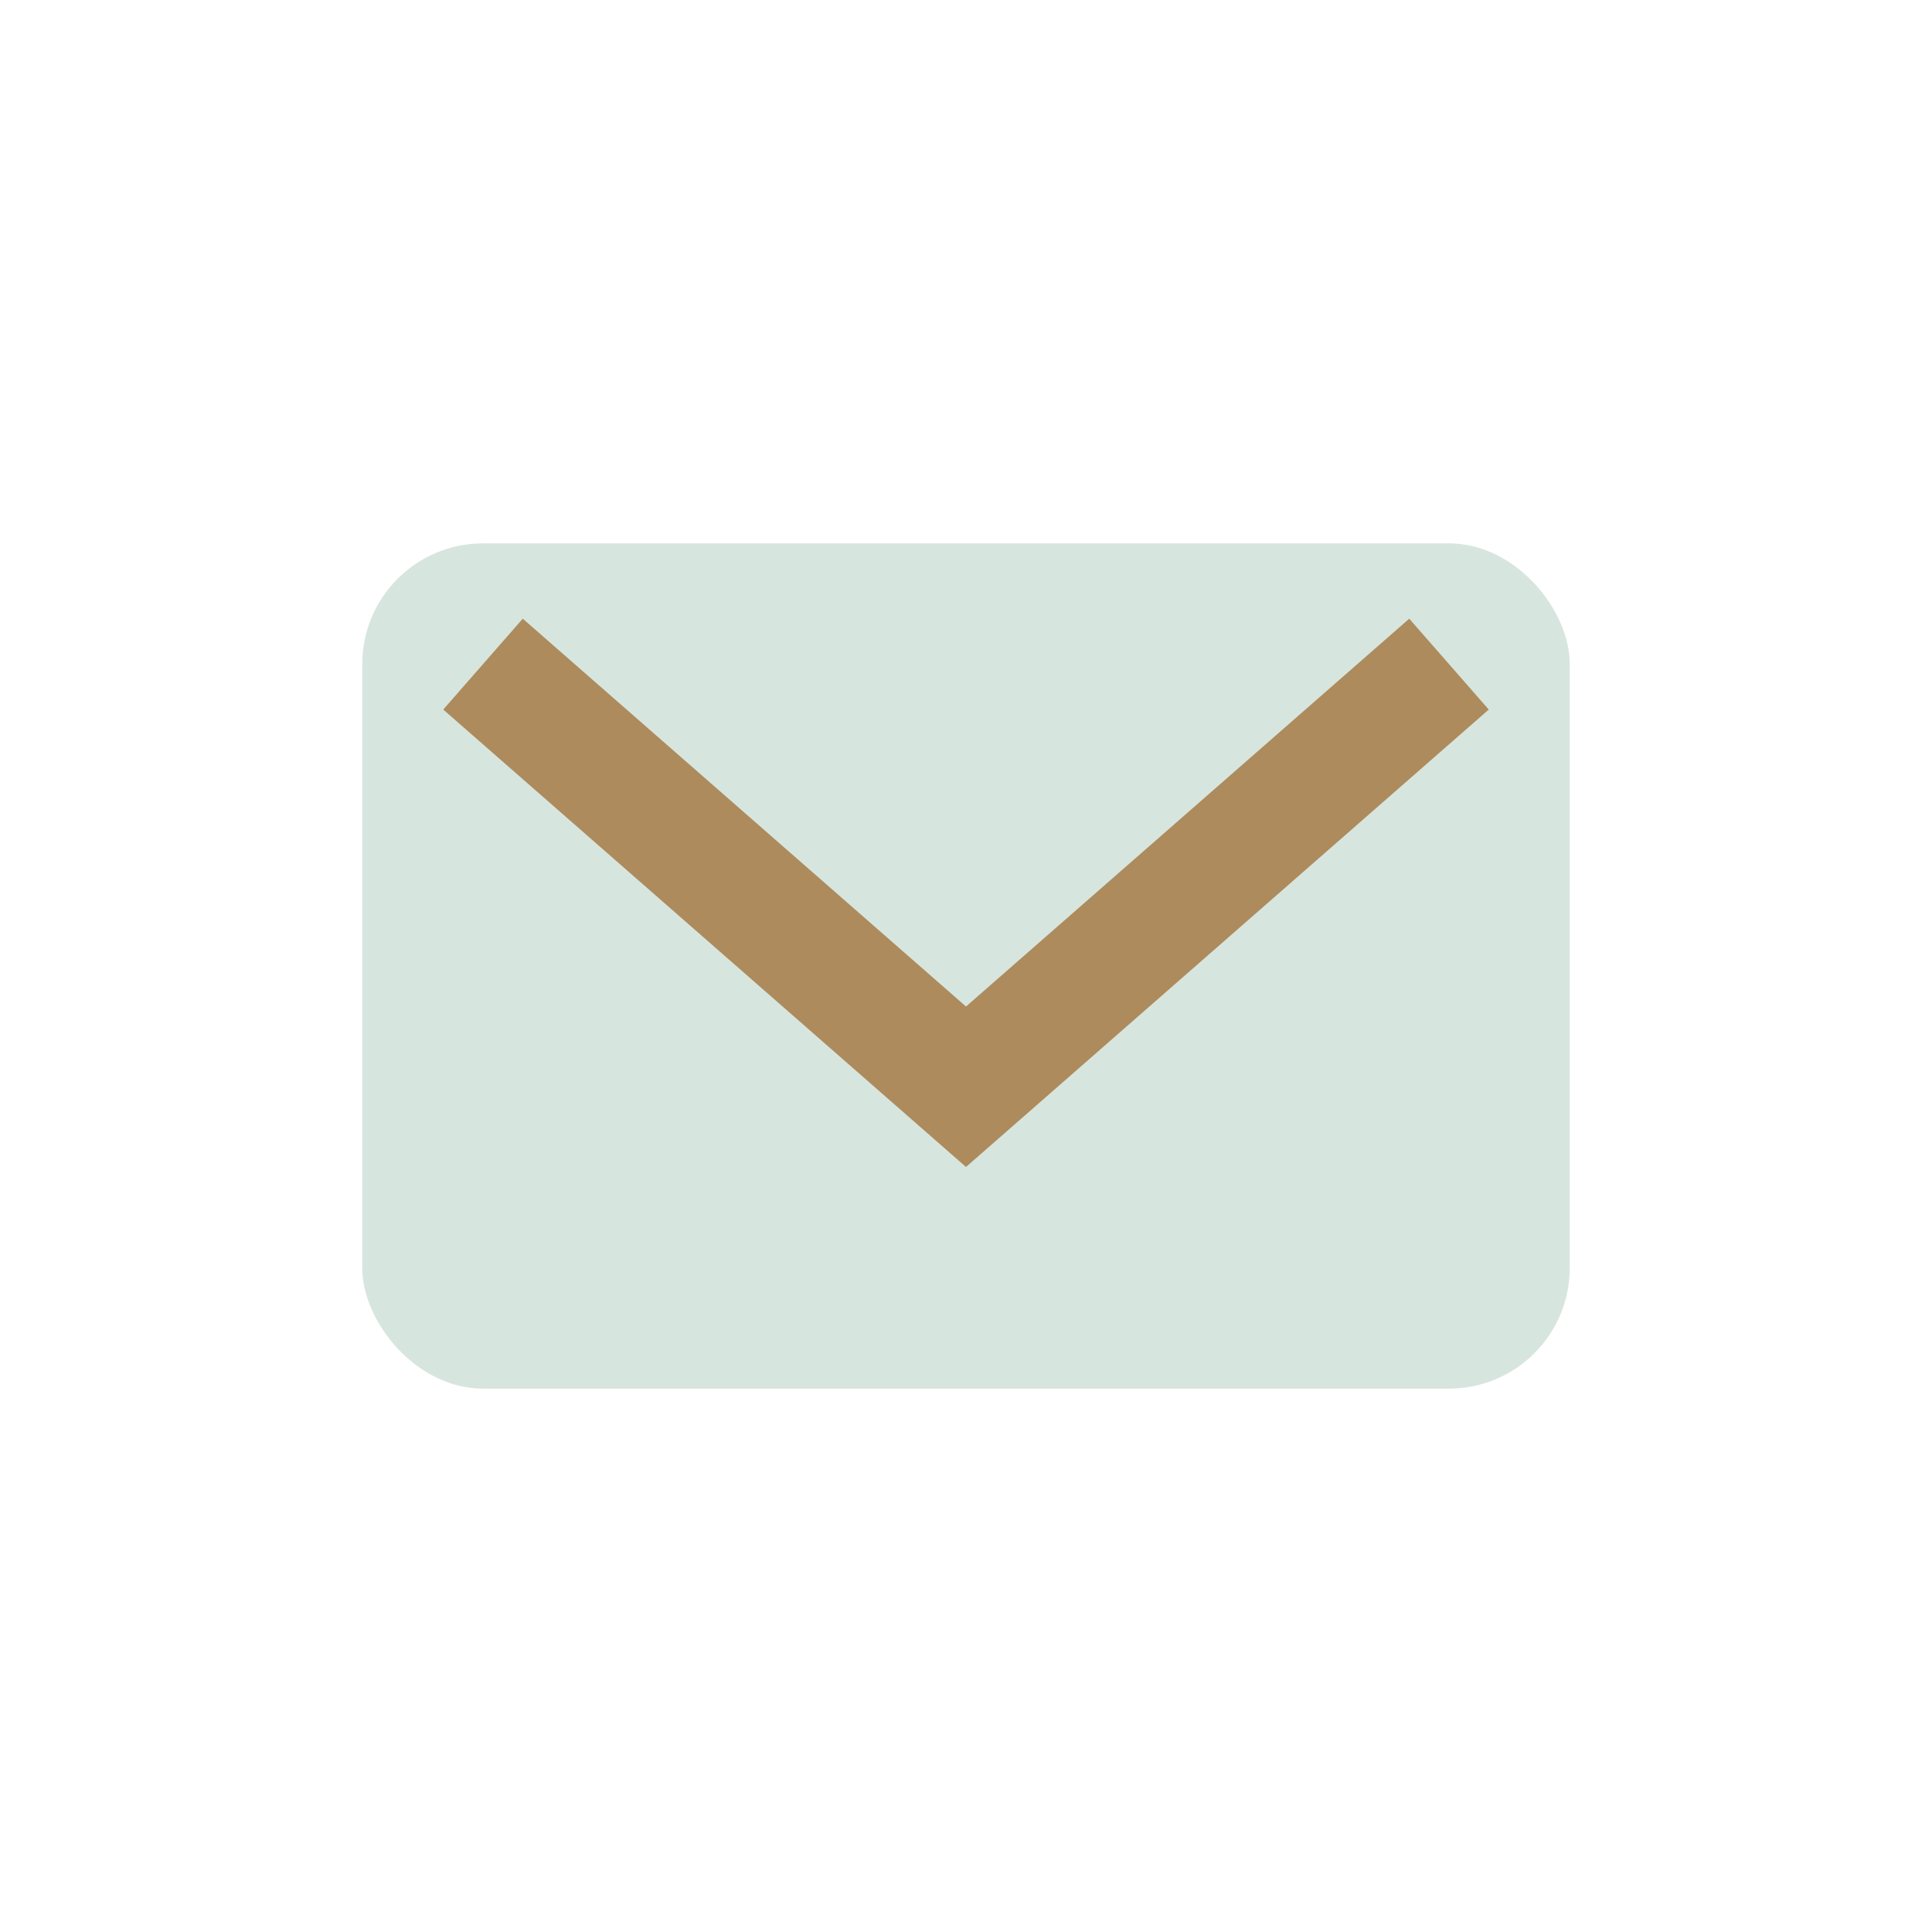 <?xml version="1.0" encoding="UTF-8"?>
<svg xmlns="http://www.w3.org/2000/svg" width="32" height="32" viewBox="0 0 32 32"><rect x="6" y="9" width="20" height="14" rx="2" fill="#D7E5DF"/><path d="M8 11l8 7 8-7" fill="none" stroke="#AD8B5C" stroke-width="2"/></svg>